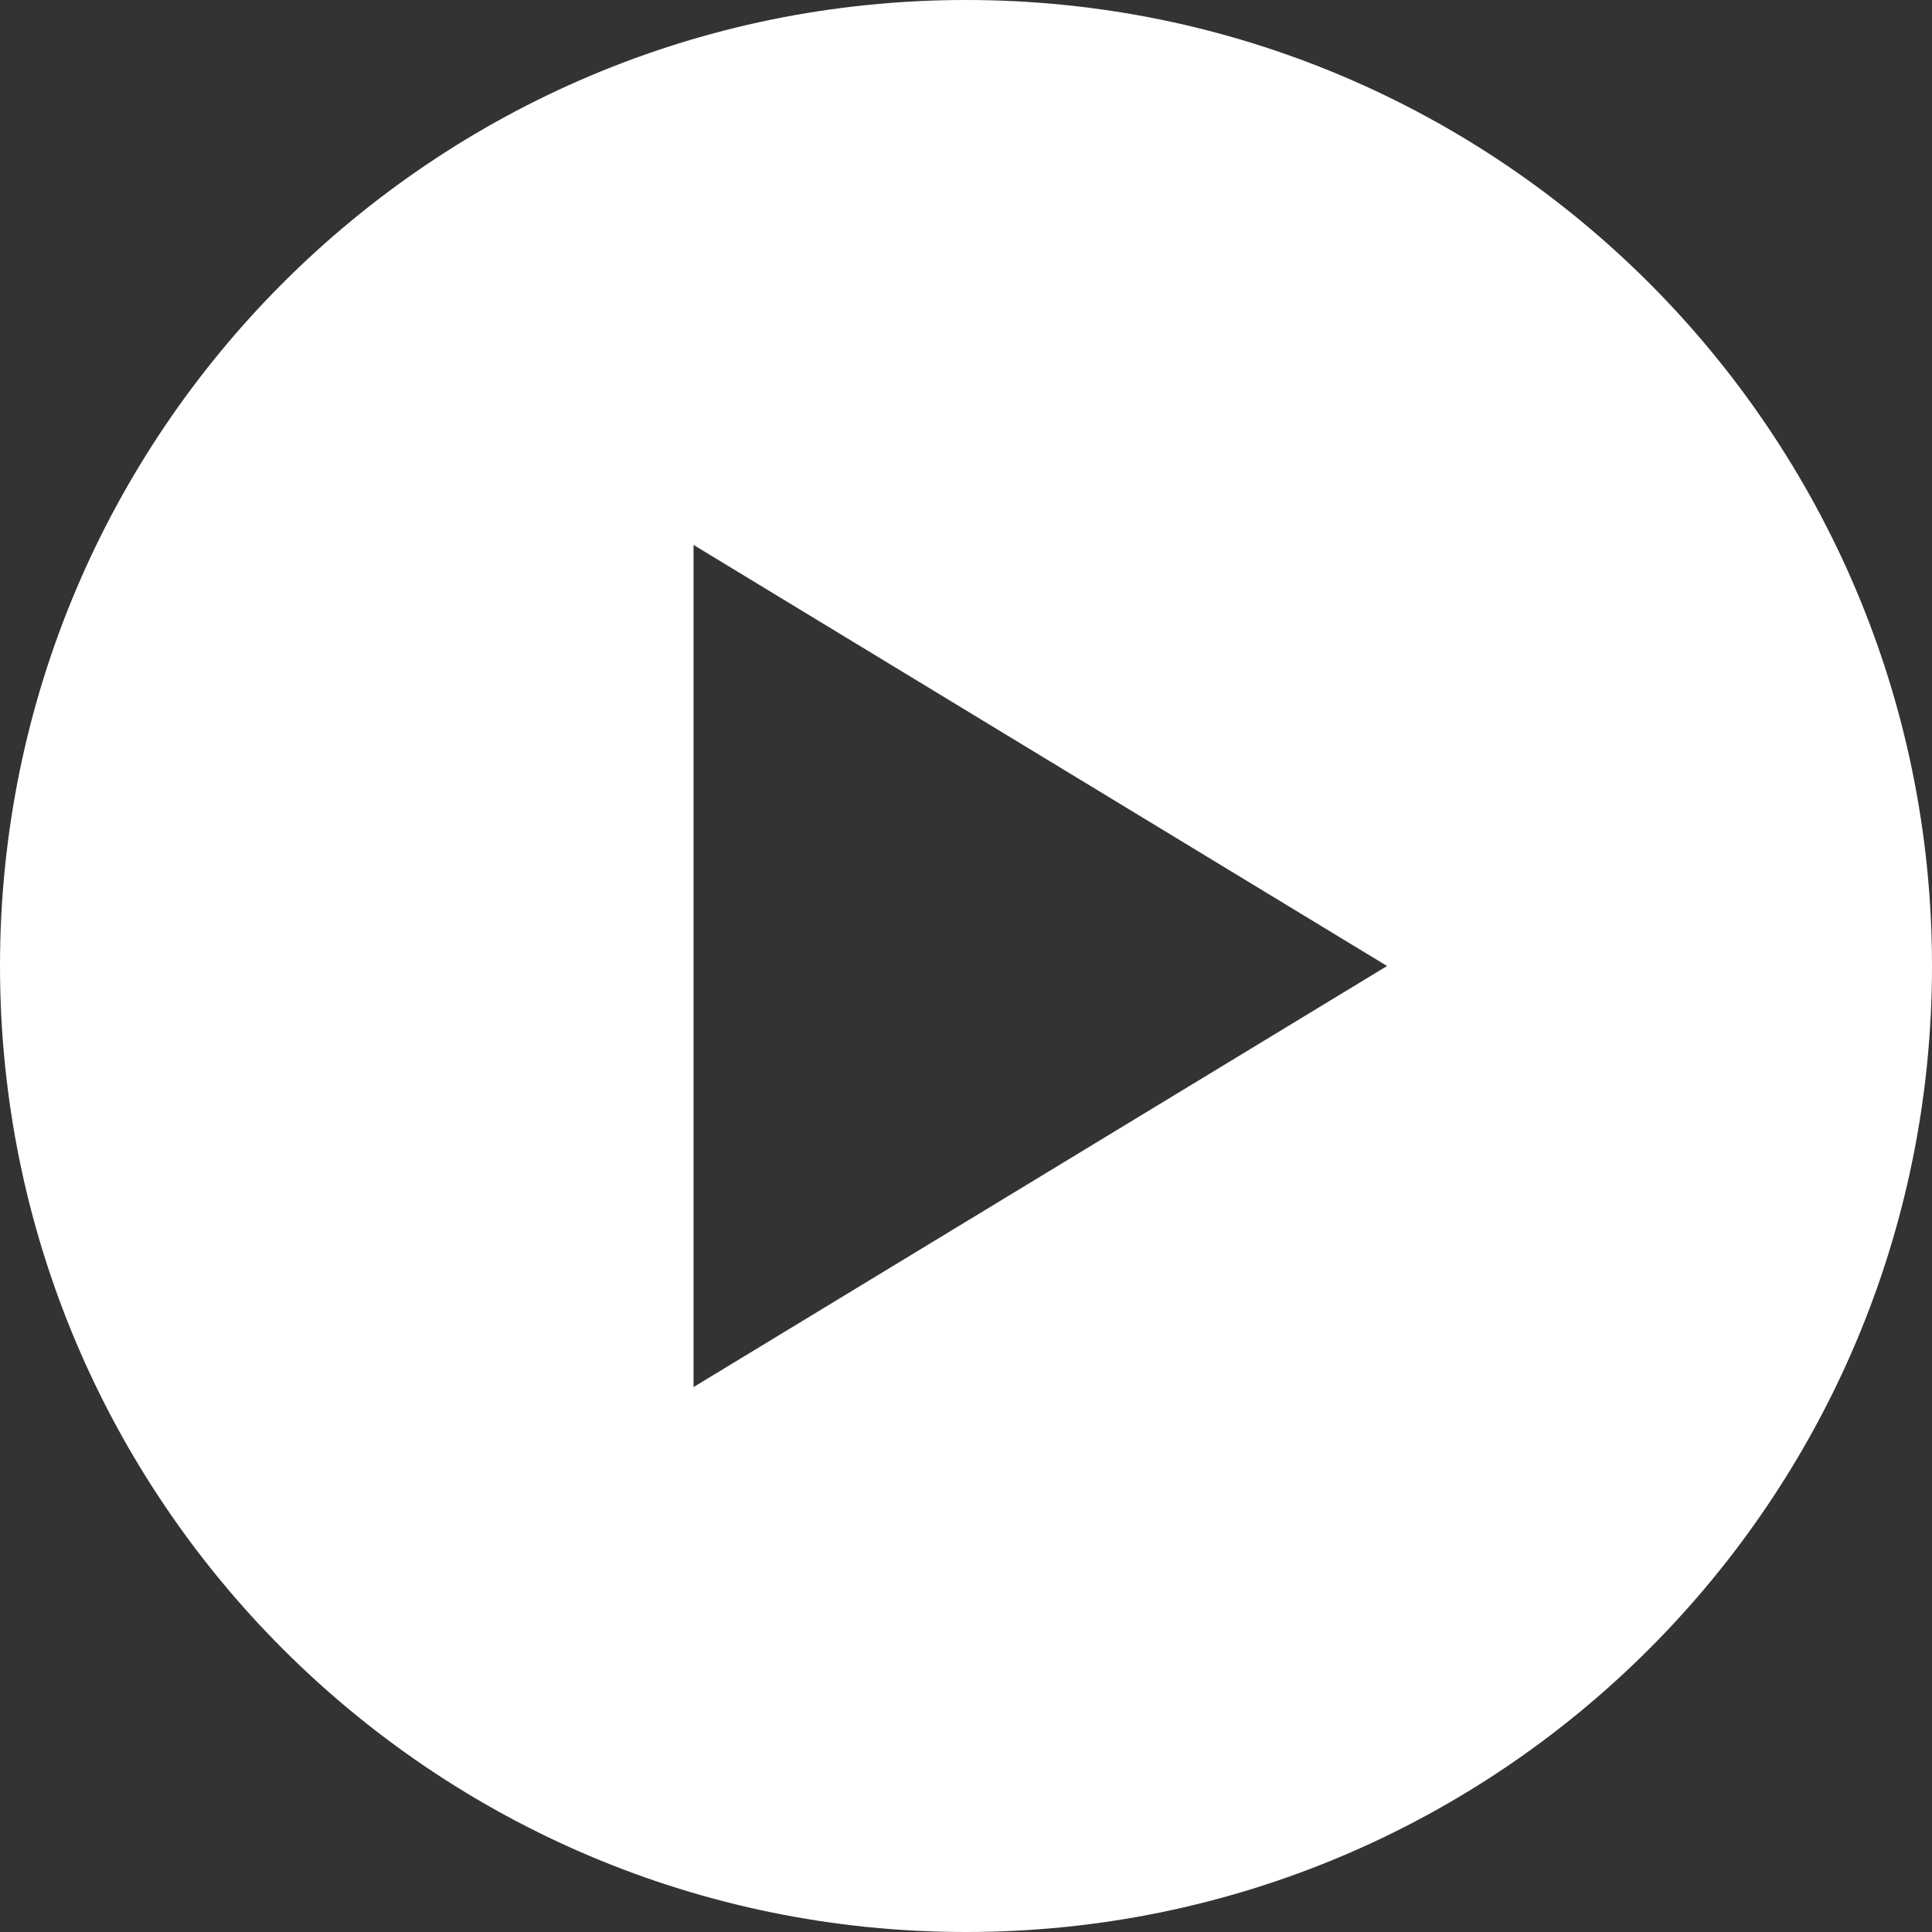 <?xml version="1.0" encoding="UTF-8"?>
<svg width="39px" height="39px" viewBox="0 0 39 39" version="1.1" xmlns="http://www.w3.org/2000/svg" xmlns:xlink="http://www.w3.org/1999/xlink">
    <rect x="0" y="0" width="39" height="39" fill="#333333" stroke="none"/>
    <title>Shape</title>
    <g id="Last-version-FR---couleur-2" stroke="none" stroke-width="1" fill="none" fill-rule="evenodd">
        <g id="Last-version" transform="translate(-430, -788)" fill="#FFFFFF" fill-rule="nonzero">
            <path d="M449.5,827 C460.27,827 469,818.27 469,807.5 C469,796.731 460.27,788 449.5,788 C438.73,788 430,796.731 430,807.5 C430,818.27 438.73,827 449.5,827 Z M444,799 L458,807.5 L444,816 L444,799 Z" id="Shape"></path>
        </g>
    </g>
</svg>